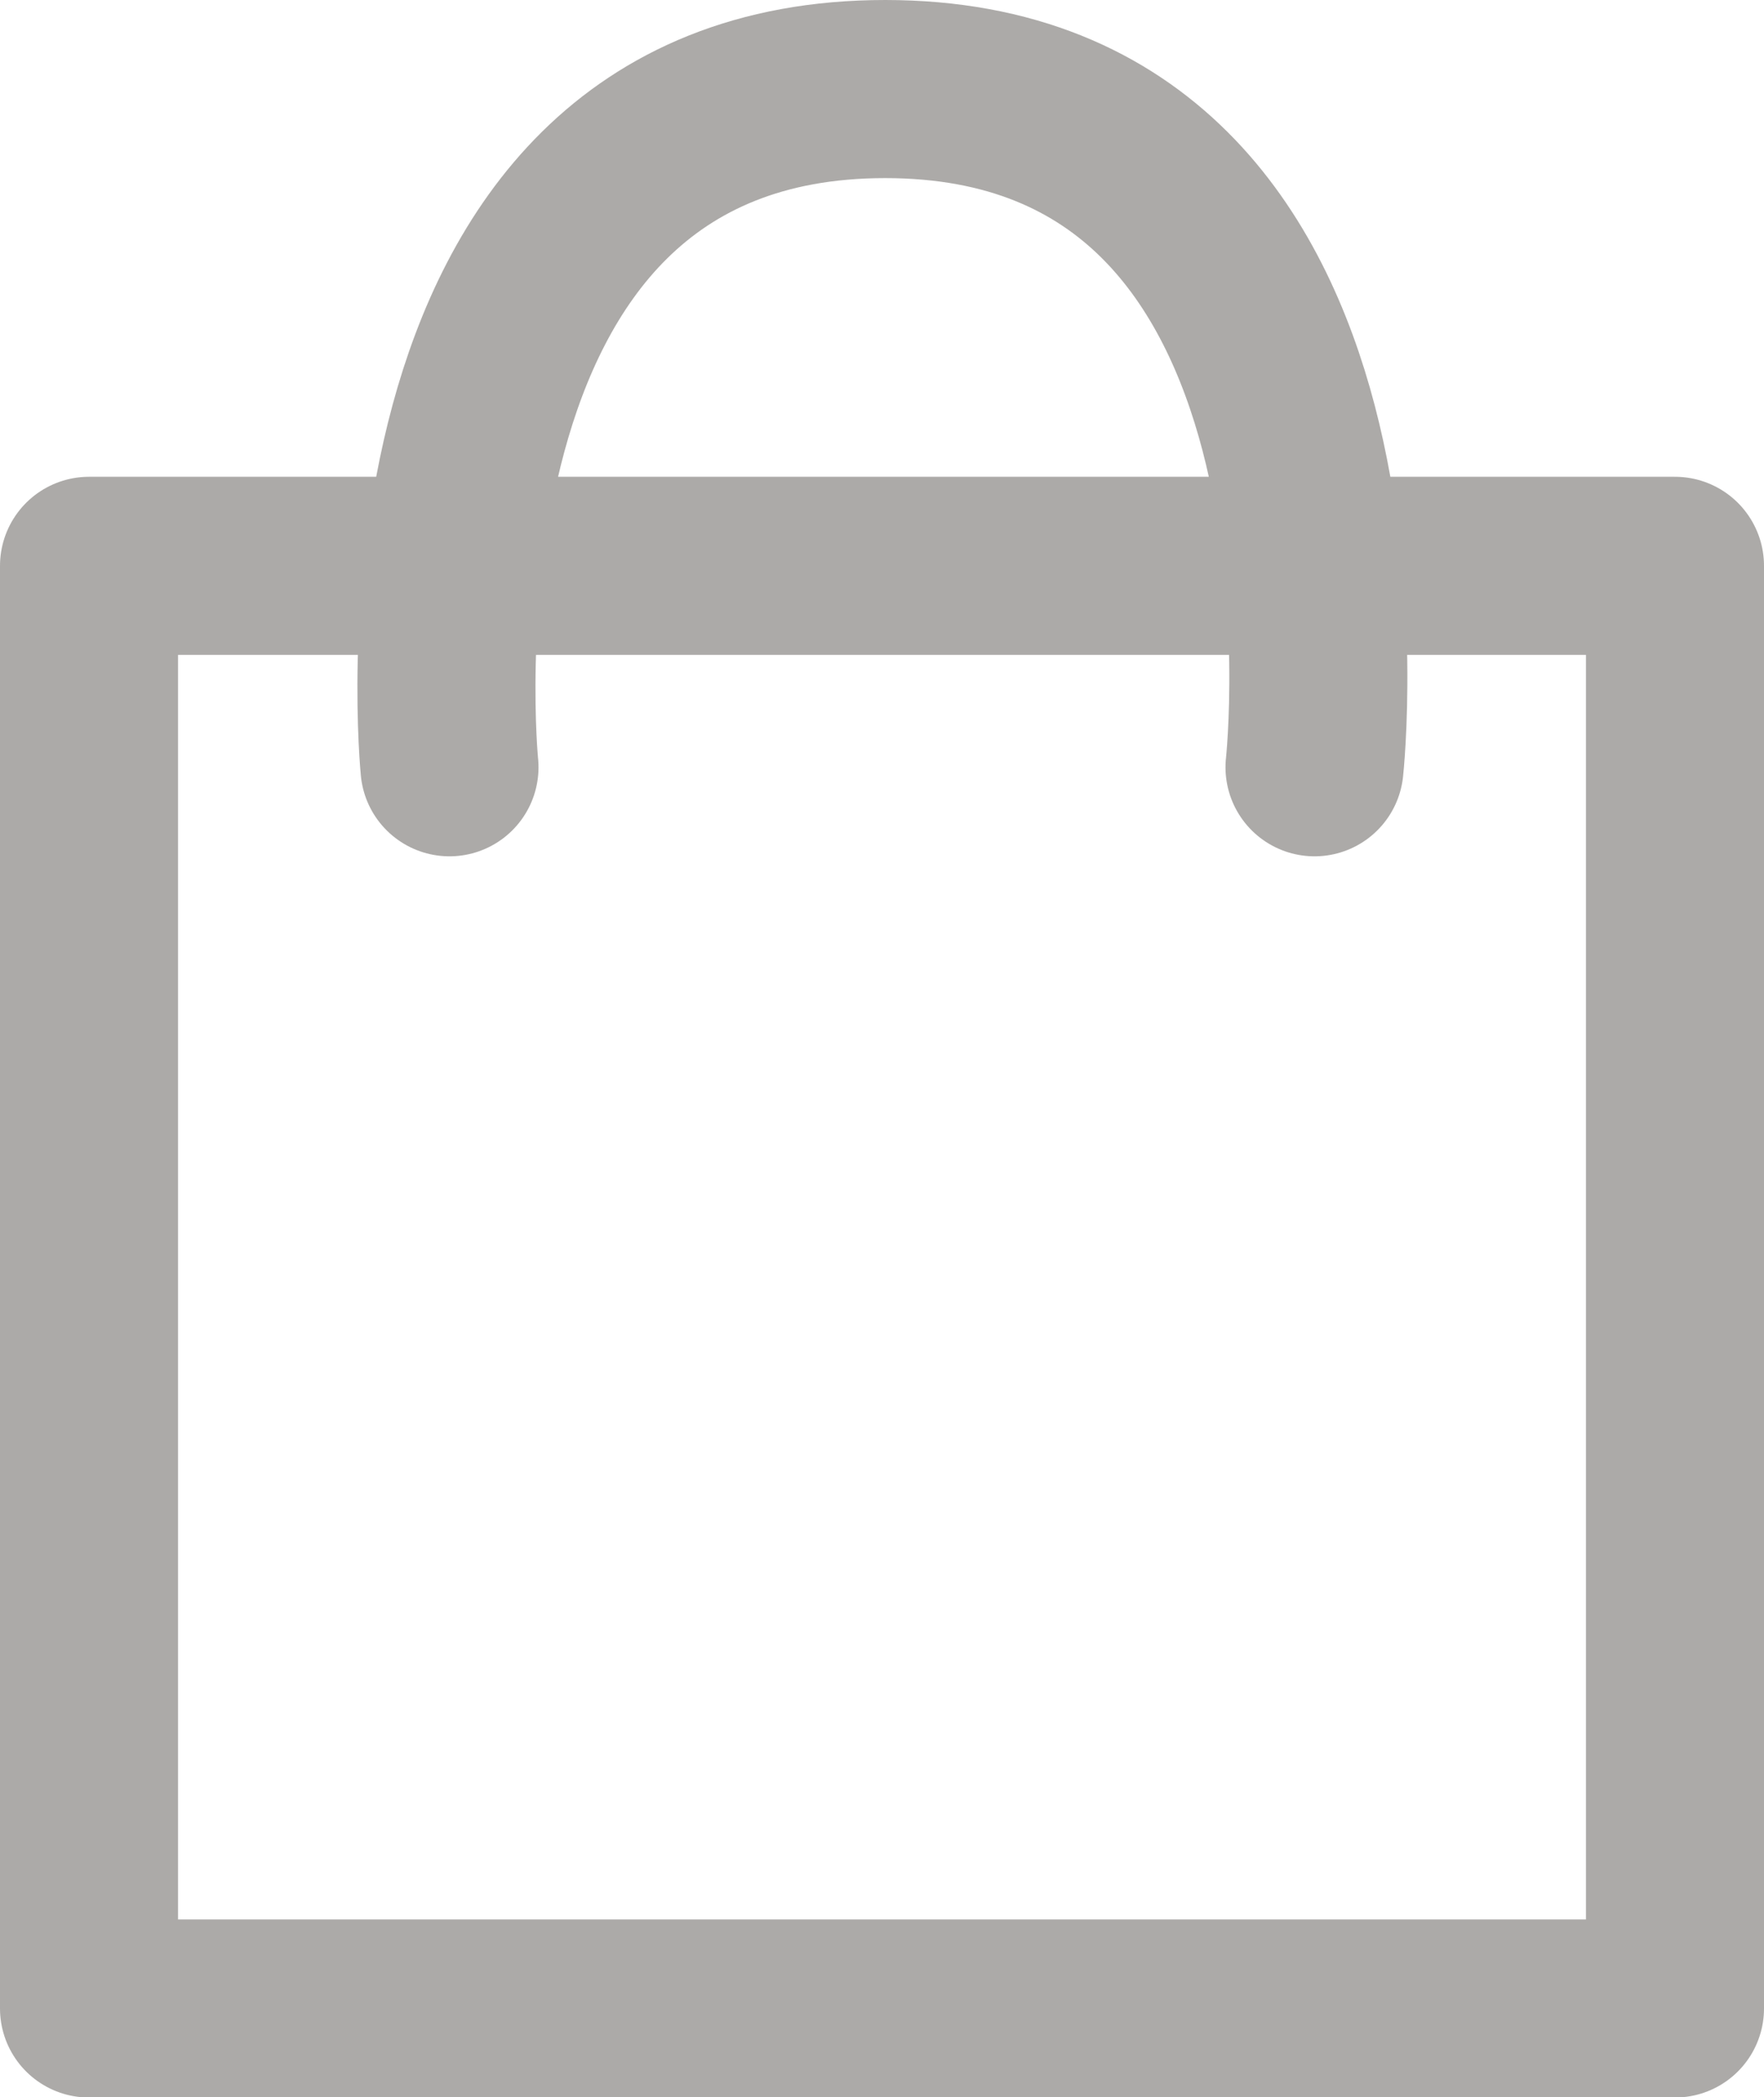 <svg xmlns="http://www.w3.org/2000/svg" width="19.815" height="23.549" viewBox="0 0 19.815 23.549">
  <g id="bag" transform="translate(-11.625 39.063)">
    <path id="Caminho_21" data-name="Caminho 21" d="M5.625,8.291v16.2H23.44V8.291Zm4.049,2.262s-.762-7.616,4.894-7.616,4.823,7.616,4.823,7.616" transform="translate(7 -41)" fill="none" stroke="#acaaa8" stroke-linecap="round" stroke-linejoin="round" stroke-width="2"/>
  </g>
</svg>
